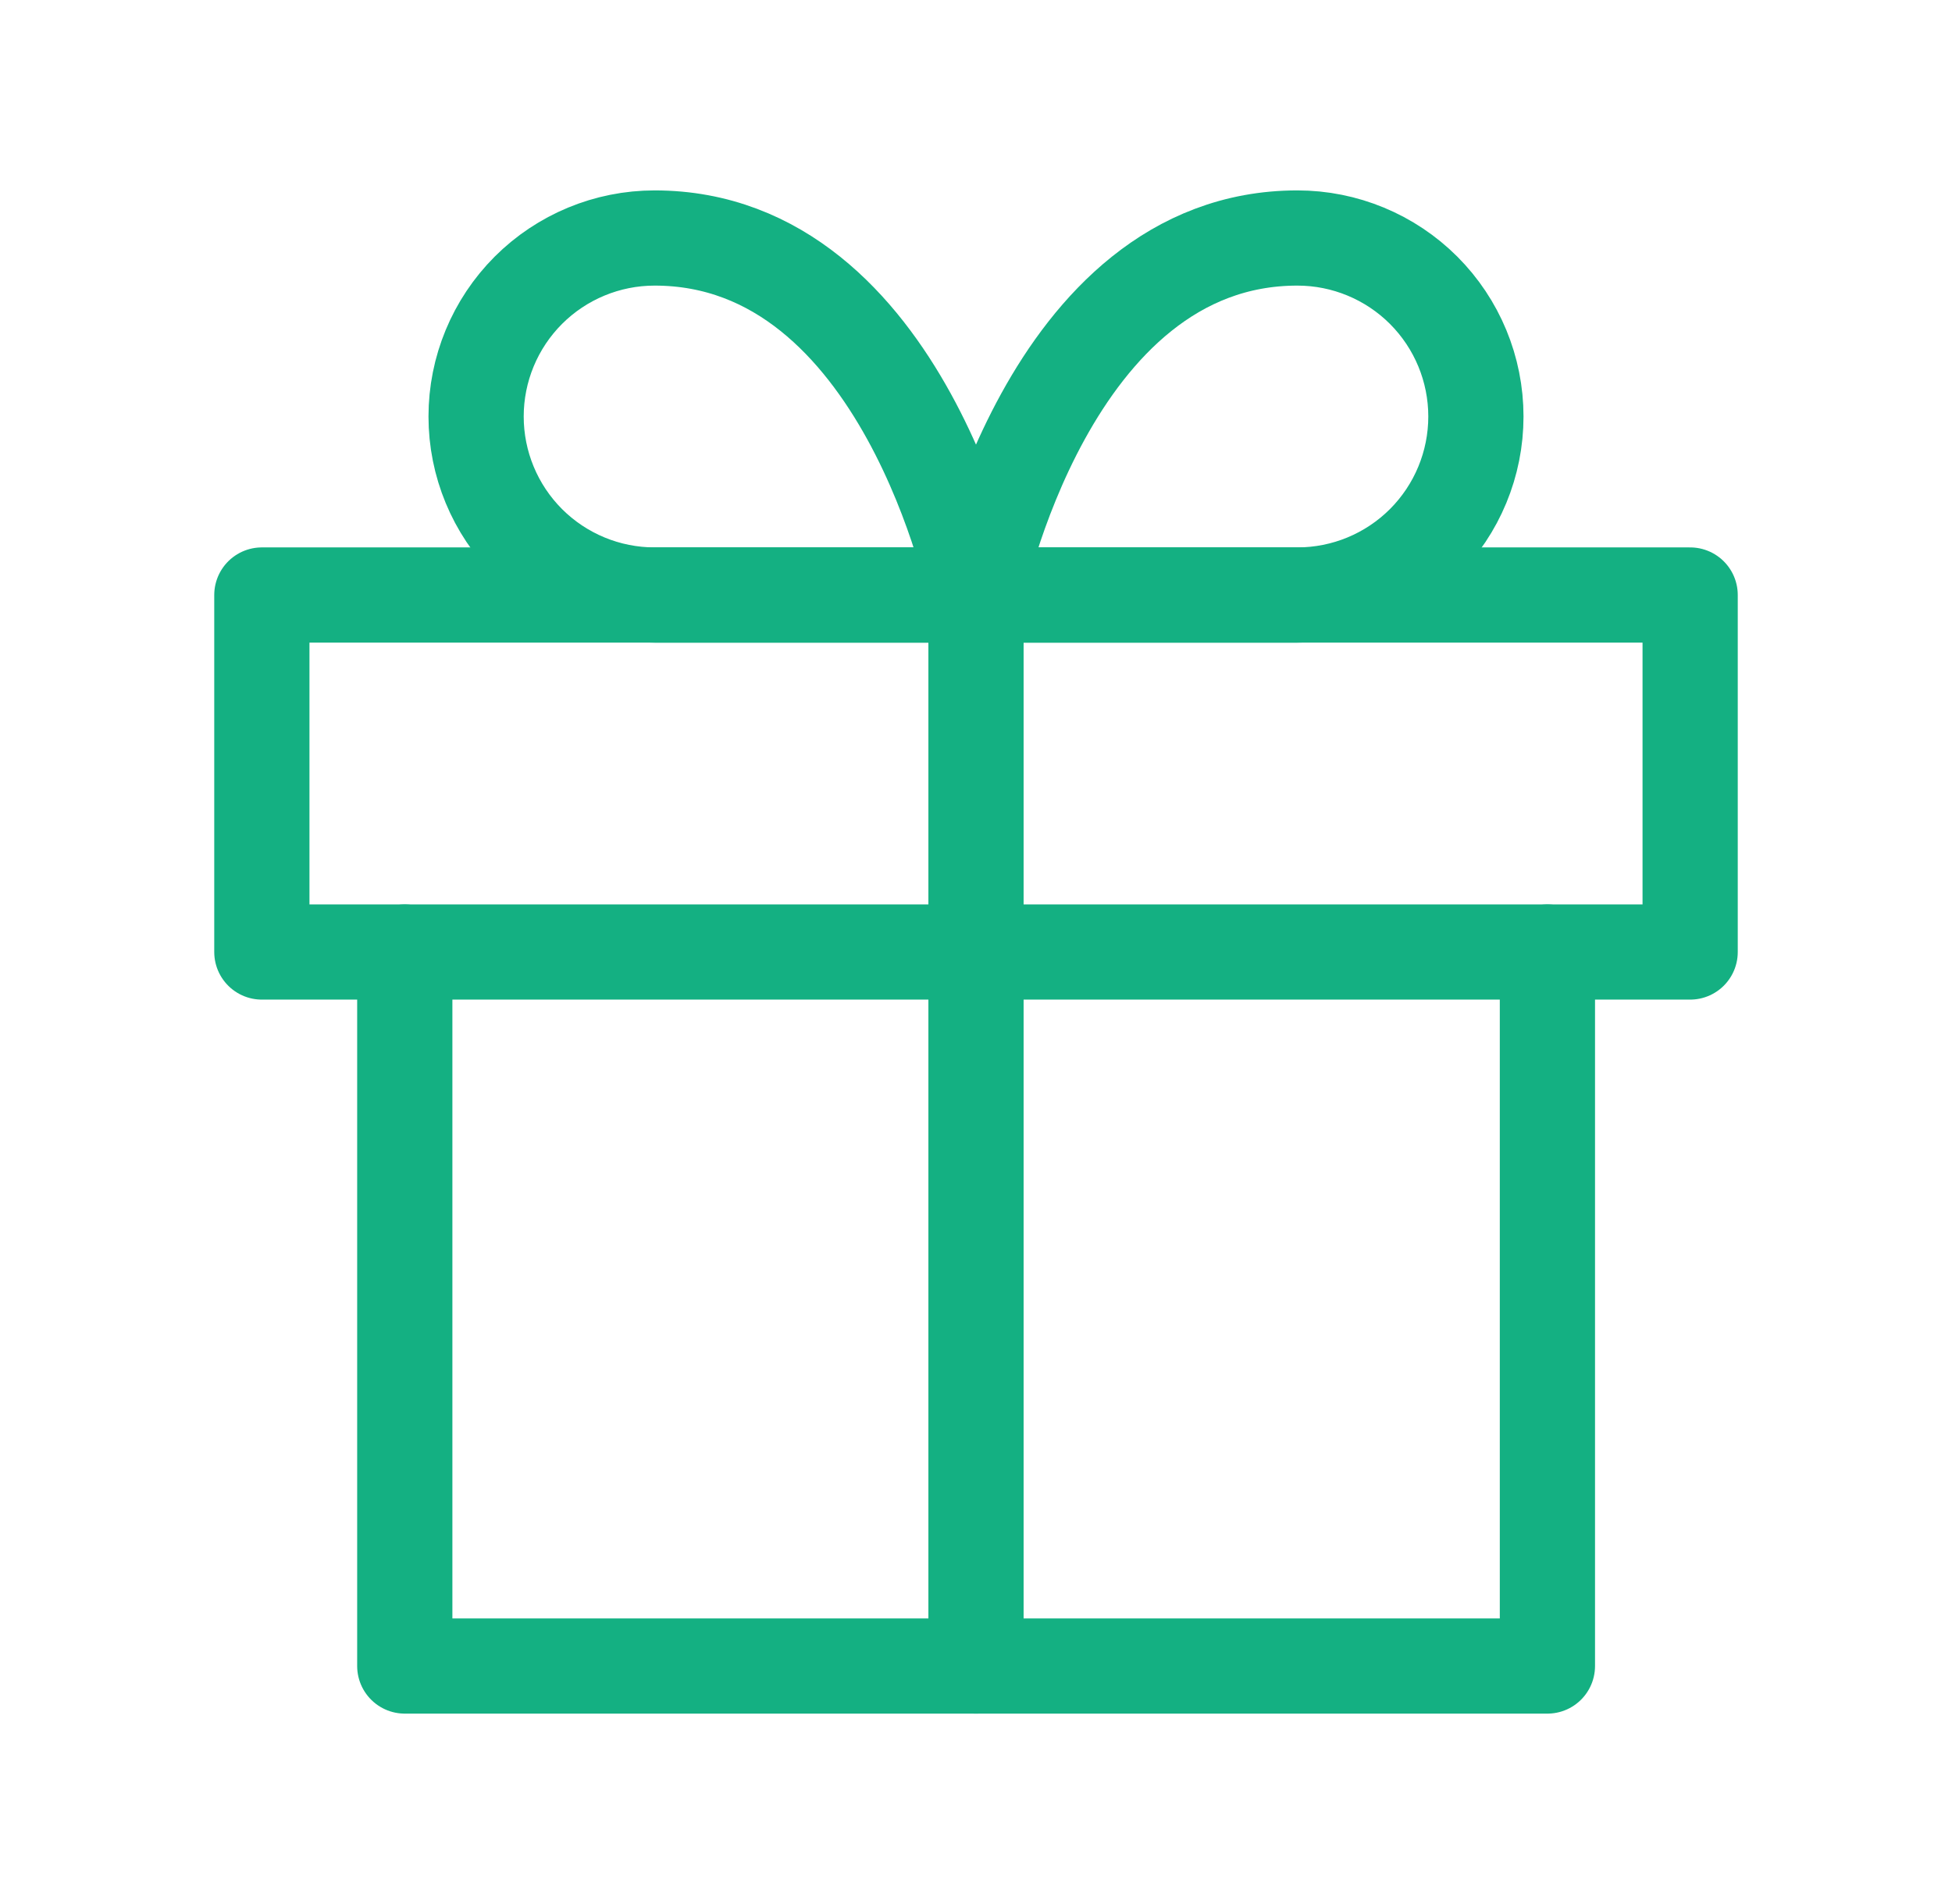  <svg width="41" height="40" viewBox="0 0 41 40" fill="none" xmlns="http://www.w3.org/2000/svg">
                            <path d="M32.502 20V35H8.502V20" stroke="#14B082" stroke-width="2" stroke-linecap="round" stroke-linejoin="round"/>
                            <path d="M35.5 12.5H5.5V20H35.5V12.5Z" stroke="#14B082" stroke-width="2" stroke-linecap="round" stroke-linejoin="round"/>
                            <path d="M20.5 35V12.5" stroke="#14B082" stroke-width="2" stroke-linecap="round" stroke-linejoin="round"/>
                            <path d="M20.5 12.5H13.75C12.755 12.5 11.802 12.105 11.098 11.402C10.395 10.698 10 9.745 10 8.75C10 7.755 10.395 6.802 11.098 6.098C11.802 5.395 12.755 5 13.75 5C19 5 20.5 12.5 20.5 12.5Z" stroke="#14B082" stroke-width="2" stroke-linecap="round" stroke-linejoin="round"/>
                            <path d="M20.5 12.5H27.25C28.245 12.5 29.198 12.105 29.902 11.402C30.605 10.698 31 9.745 31 8.75C31 7.755 30.605 6.802 29.902 6.098C29.198 5.395 28.245 5 27.25 5C22 5 20.5 12.5 20.5 12.5Z" stroke="#14B082" stroke-width="2" stroke-linecap="round" stroke-linejoin="round"/>
                        </svg>